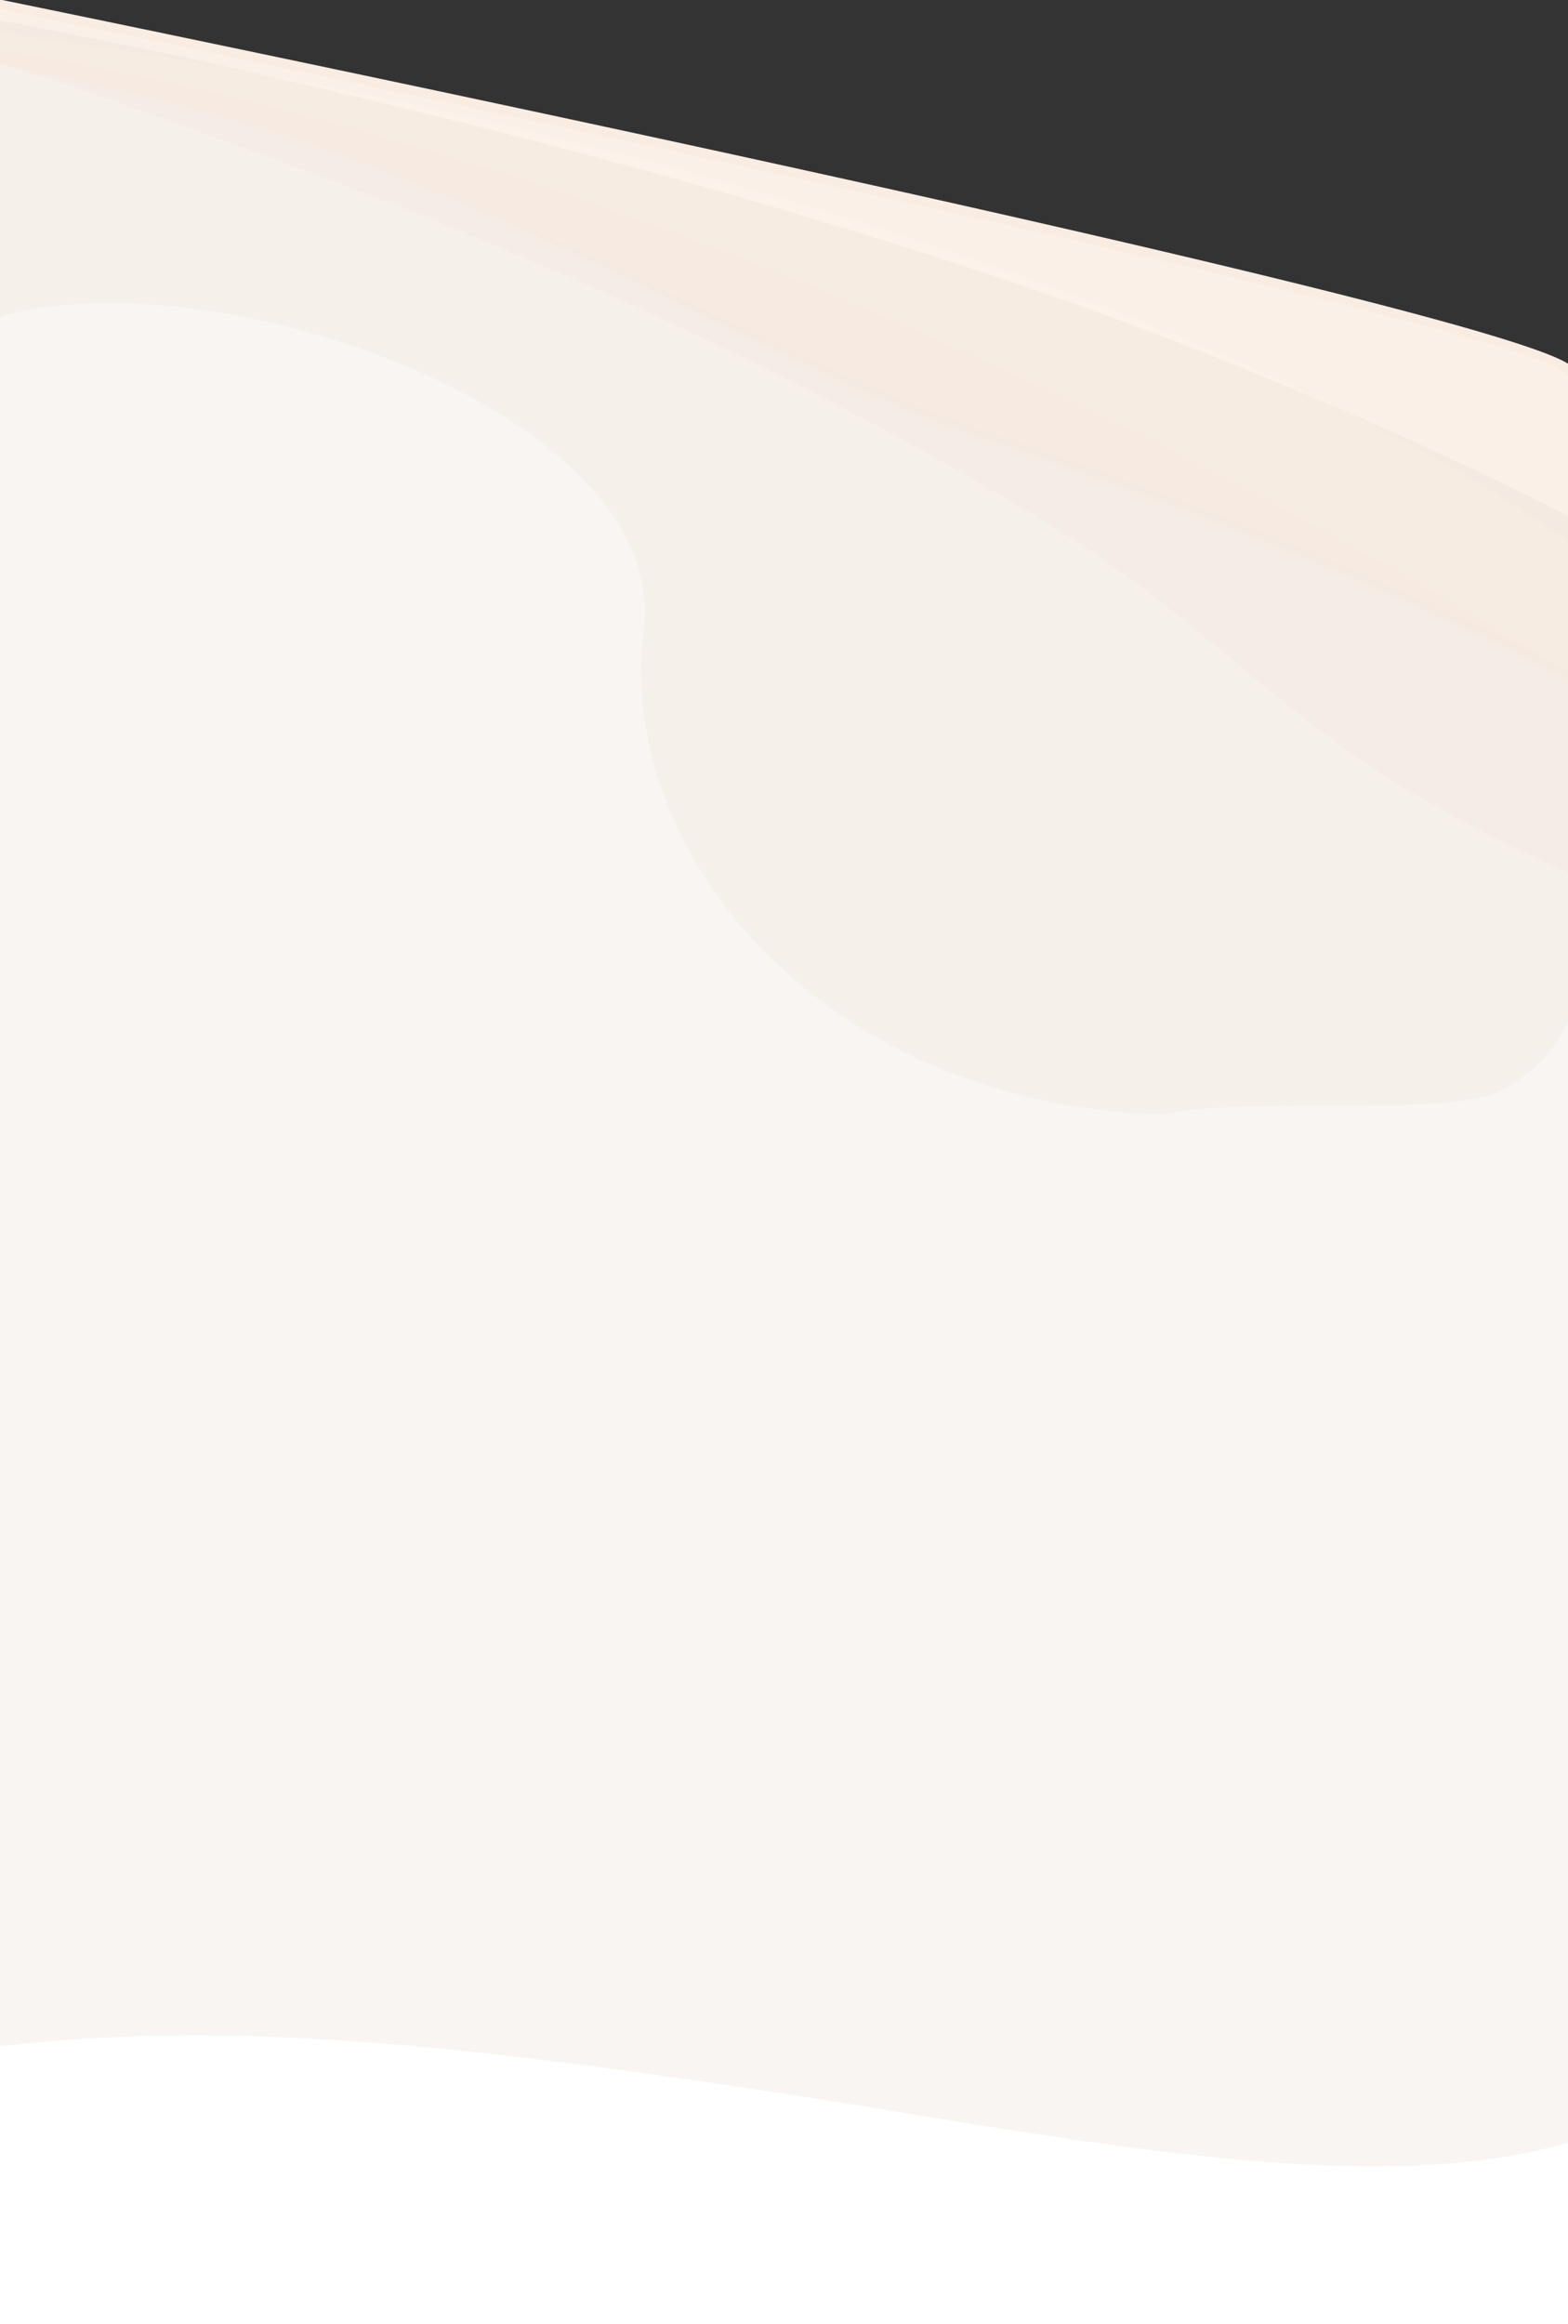 <svg xmlns="http://www.w3.org/2000/svg" xmlns:xlink="http://www.w3.org/1999/xlink" width="1440" height="2133" viewBox="0 0 1440 2133">
  <rect x="0" y="0" width="1440" height="2133" fill="#333333" stroke="none"/>
  <defs>
    <clipPath id="clip-path">
      <rect id="Rectangle_2" data-name="Rectangle 2" width="1440" height="2133" transform="translate(-350 -415)" fill="#fff"/>
    </clipPath>
  </defs>
  <g id="Mask_Group_4" data-name="Mask Group 4" transform="translate(350 415)" clip-path="url(#clip-path)">
    <g id="Group_3" data-name="Group 3">
      <g id="Group_Copy" data-name="Group Copy" transform="translate(-653 -387)">
        <path id="Path_3" data-name="Path 3" d="M302.825,2.627c612.649,75.694,1527.592,356.089,1632.9,690.47S1767.466,2032,1767.466,2032H316.987S-309.825-73.067,302.825,2.627Z" fill="#f8f5f2"/>
      </g>
      <g id="Group_15" data-name="Group 15" transform="translate(-498.356 -437.998) rotate(8)">
        <g id="Group" transform="translate(0 0)">
          <path id="Fill_11" data-name="Fill 11" d="M1635.56,300.548c-8.808-24.889-8.2-108.05-18.832-132.019-16.807-37.914-36.681-22.238-43.773-33.152C1543.475,90.016,79.463,0,79.463,0,47.146,40.952,2.476,49.242,0,53.791c2.9.125,79.834,3.466,210.6,13.555C557.048,94.072,820.747,225.459,1047.79,267.813c288.5,53.823,490.236,114.849,628.9,169.423a1020.741,1020.741,0,0,0-39.48-148.811C1636.645,286.805,1636.13,302.164,1635.56,300.548Z" transform="translate(55.312 0.764)" fill="#fff2e8" opacity="0.972"/>
          <path id="Fill_11_Copy" data-name="Fill 11 Copy" d="M1690.2,290.187c-8.808-24.889,5.759,23.969-4.871,0-22.132-49.925-32.349-102.81-61.828-148.171S7.646,0,7.646,0C-24.67,40.952,55.905,39.651,55.905,40.4c0,28.712,64.606,12.944,195.376,23.033C597.726,90.162,875.387,232.1,1102.43,274.452c288.5,53.823,490.236,114.849,628.9,169.423a1020.741,1020.741,0,0,0-39.48-148.811C1691.285,293.444,1690.77,291.8,1690.2,290.187Z" transform="translate(0.672 1.125)" fill="#faf2ea" opacity="0.646"/>
          <path id="Fill_9" data-name="Fill 9" d="M1744.682,326.2c-1.171-7.26-19.661-28.938-21-36.141-126.128-49.671-371.712-126.88-634.125-175.868-206.512-38.549-462.037-73-777.15-97.326C262.407,13.009,2.717.114.073,0-1.306,2.606,17.419,40.845,16.064,43.461c5.606.774,21.739-13.86,27.315-13.076,158.273,22.208,190.284,30.507,324.778,58.57C645.435,146.807,874.2,215.735,1063,290.063q58.72,23.115,112.386,46.874c139.016,61.484,214.654,133.494,347.031,189.724,102.742,43.642,291.144,100.672,322.745,74.014,7-34.013-82.274-39.226-79.064-74.479,2.574-28.318-21.42-54.548-21.42-83.54,0-30.928,20.928-9.812,18-39.969C1760.751,382.815,1747.838,345.694,1744.682,326.2Z" transform="translate(8.318 13.344)" fill="#eadad0" opacity="0.288"/>
          <g id="Group_17" data-name="Group 17" transform="translate(114 46)" opacity="0.605">
            <path id="Fill_15" data-name="Fill 15" d="M106.265,3.044C78.084,1.708,7.295.083.012,0c-.034.367,9.2,213.367,15.7,249.925s-12.428,23.378,66.1-9.29c192.865-80.232,616.4,8.294,619.823,203.72C705.511,665.931,942.8,855.795,1240.188,819c44.548-22.62,260.2-34.024,299.821-63.835,109.769-82.589,17.319-177.357,76.9-302.766,7.447-15.677,14.3-31.684,20.8-47.871-211.607-94.358-425.178-175.7-638.864-240.147C699.807,74.195,400.577,17,106.265,3.044Z" transform="translate(0.22 0.879)" fill="#f4e7de" opacity="0.544"/>
          </g>
        </g>
      </g>
      <path id="Path_4_Copy" data-name="Path 4 Copy" d="M0,10.793C204.5-14.625,417.784,7.647,691.991,48.464S1262.5,156.226,1451.149,96.451,1440.98,1435,1440.98,1435H0" transform="translate(-355 1453)" fill="#fff"/>
    </g>
  </g>
</svg>

